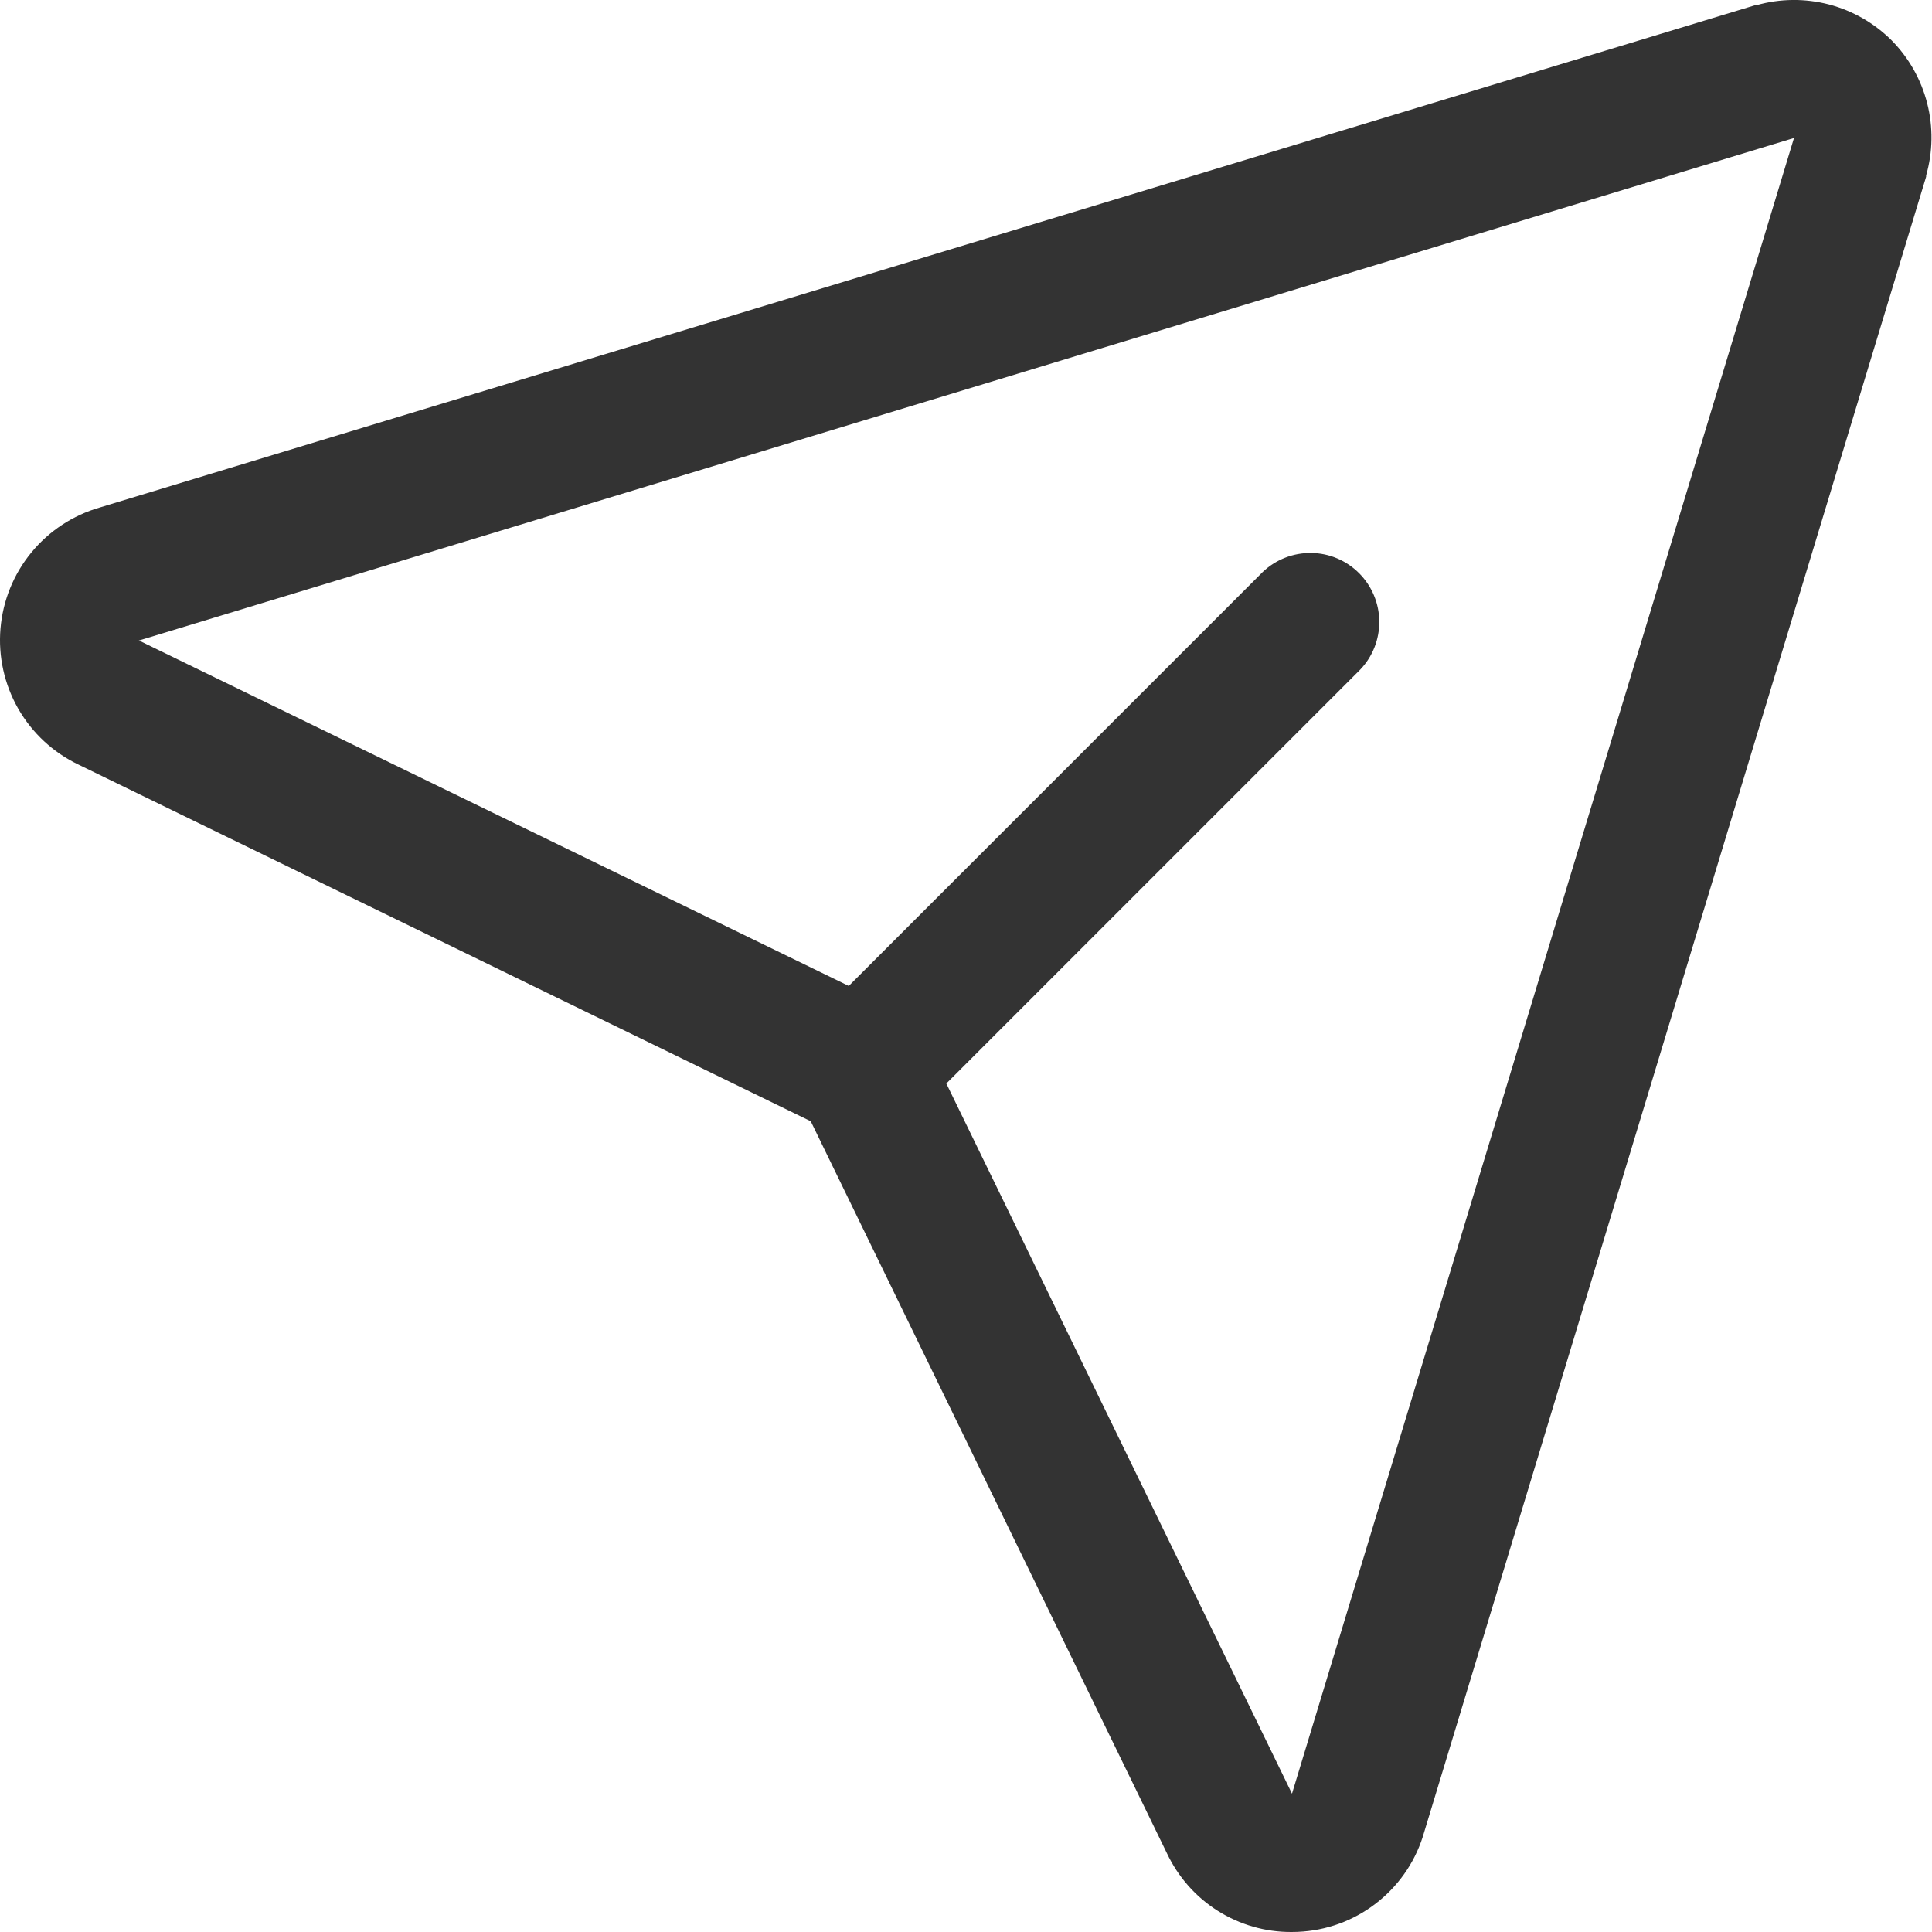 <svg width="28" height="28" viewBox="0 0 28 28" fill="none" xmlns="http://www.w3.org/2000/svg">
<path d="M27.415 0.585C27.163 0.334 26.849 0.154 26.505 0.064C26.161 -0.025 25.8 -0.022 25.457 0.075H25.439L1.446 7.355C1.057 7.467 0.71 7.695 0.453 8.009C0.196 8.322 0.041 8.706 0.007 9.11C-0.027 9.514 0.063 9.919 0.264 10.271C0.466 10.623 0.769 10.905 1.135 11.08L11.75 16.25L16.912 26.859C17.073 27.201 17.328 27.491 17.648 27.693C17.968 27.895 18.339 28.002 18.717 28C18.775 28 18.832 27.998 18.89 27.993C19.294 27.96 19.677 27.805 19.99 27.547C20.303 27.29 20.53 26.944 20.64 26.554L27.915 2.561C27.915 2.555 27.915 2.549 27.915 2.543C28.013 2.201 28.018 1.84 27.93 1.496C27.842 1.152 27.665 0.838 27.415 0.585ZM18.729 25.981L18.722 25.999V25.99L13.715 15.703L19.715 9.703C19.895 9.514 19.993 9.262 19.99 9.001C19.986 8.74 19.881 8.491 19.697 8.307C19.513 8.122 19.264 8.017 19.003 8.014C18.742 8.011 18.49 8.109 18.301 8.289L12.301 14.289L2.01 9.281H2.001H2.019L26 2L18.729 25.981Z" fill="#333333"/>
</svg>
